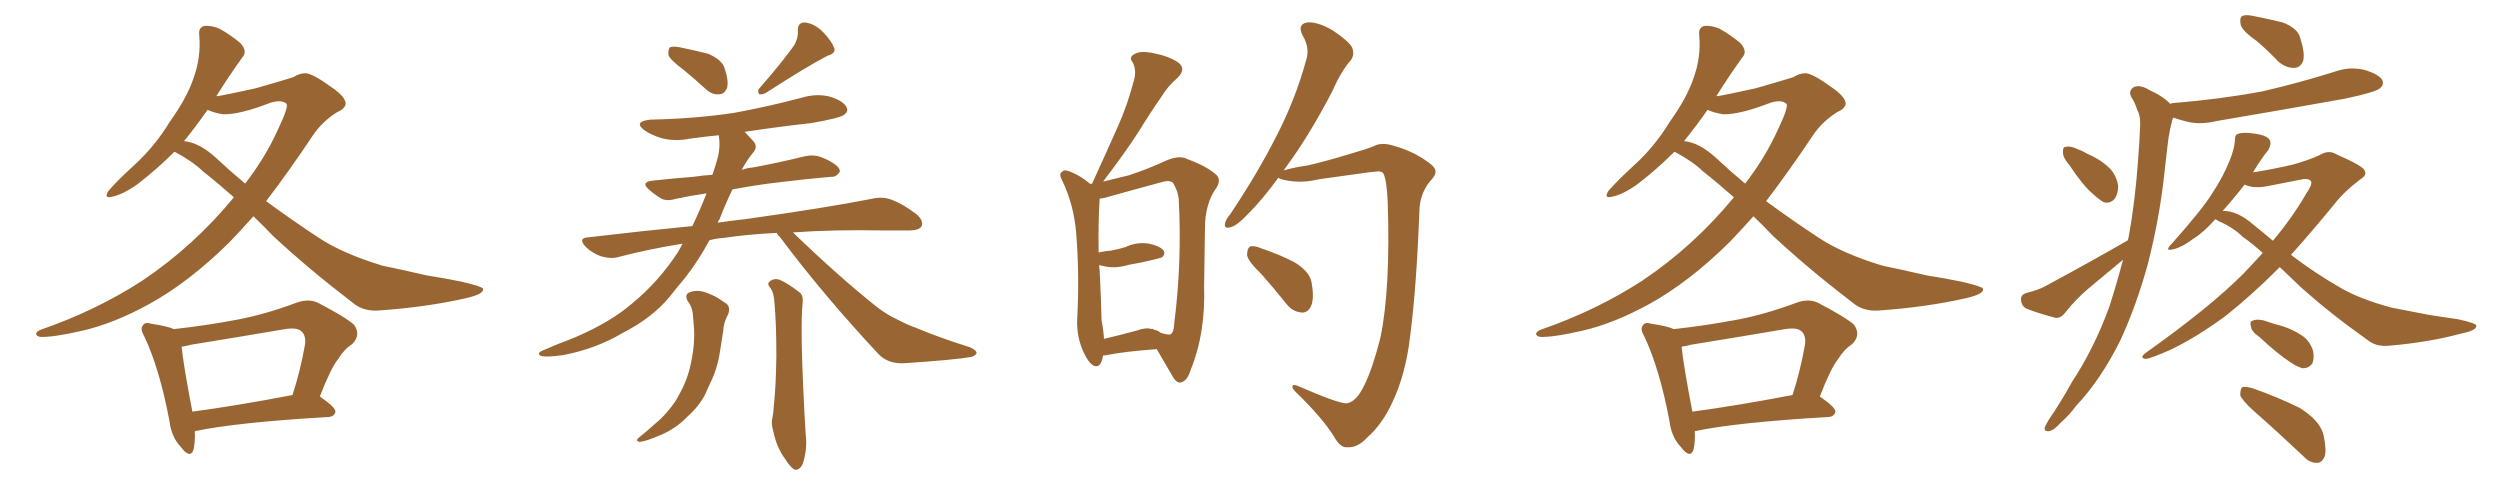 <svg xmlns="http://www.w3.org/2000/svg" xmlns:xlink="http://www.w3.org/1999/xlink" width="750" height="150"><path fill="#996633" padding="10" d="M76.03 64.89L76.03 64.89Q72.36 68.99 68.85 72.66L68.85 72.66Q56.69 84.67 44.68 91.26L44.68 91.26Q34.28 96.97 24.90 99.17L24.90 99.17Q16.11 101.22 12.01 101.07L12.01 101.07Q10.84 100.78 10.84 100.20L10.84 100.20Q10.84 99.46 12.30 98.88L12.30 98.88Q28.86 93.16 42.63 84.23L42.63 84.23Q58.15 73.83 70.17 59.18L70.17 59.18Q65.19 54.79 61.08 51.56L61.08 51.56Q57.71 48.34 52.44 45.56L52.44 45.56Q52.44 45.56 52.29 45.56L52.29 45.56Q47.17 50.68 41.31 55.22L41.31 55.22Q36.77 58.45 33.54 59.03L33.54 59.03Q31.05 59.62 32.52 57.28L32.52 57.28Q35.16 54.20 40.14 49.66L40.14 49.66Q46.44 43.95 50.98 36.47L50.98 36.47Q56.10 29.30 58.01 23.58L58.01 23.58Q60.35 17.29 59.77 10.55L59.77 10.55Q59.47 8.20 61.38 7.76L61.38 7.76Q63.57 7.62 65.92 8.64L65.92 8.64Q69.29 10.55 72.07 12.89L72.07 12.89Q74.41 15.38 72.66 17.29L72.66 17.29Q68.85 22.56 64.89 28.86L64.89 28.86Q65.19 28.71 65.33 28.86L65.33 28.86Q67.82 28.42 76.61 26.51L76.61 26.51Q84.81 24.17 88.04 23.14L88.04 23.14Q89.79 21.97 91.70 21.97L91.70 21.97Q93.90 22.12 99.32 26.07L99.32 26.07Q103.71 29.00 103.71 31.20L103.71 31.20Q103.42 32.67 101.07 33.69L101.07 33.69Q96.68 36.47 93.90 40.58L93.90 40.58Q86.57 51.56 79.83 60.35L79.83 60.35Q88.04 66.36 95.65 71.34L95.65 71.34Q102.69 76.03 114.70 79.69L114.70 79.69Q119.68 80.71 128.03 82.62L128.03 82.62Q133.59 83.50 138.57 84.52L138.57 84.52Q144.73 85.99 144.87 86.57L144.87 86.57Q145.46 88.18 139.60 89.50L139.60 89.50Q128.03 92.14 113.53 93.16L113.53 93.16Q108.84 93.46 105.62 90.67L105.62 90.67Q92.43 80.57 81.88 70.75L81.88 70.75Q78.81 67.53 76.03 64.89ZM64.75 47.31L64.75 47.31Q69.14 51.42 73.54 55.08L73.54 55.08Q79.54 47.31 83.20 39.26L83.20 39.26Q86.87 31.64 85.84 31.05L85.84 31.05Q84.52 29.88 81.30 30.76L81.30 30.76Q71.92 34.42 66.94 34.28L66.94 34.28Q64.16 33.84 62.26 32.96L62.26 32.96Q58.89 37.79 55.22 42.33L55.22 42.33Q59.77 42.77 64.75 47.31ZM58.45 129.35L58.45 129.35Q58.59 132.86 58.01 135.06L58.01 135.06Q56.98 137.70 54.20 134.03L54.20 134.03Q51.42 131.10 50.83 126.27L50.83 126.27Q47.90 110.74 43.36 101.07L43.36 101.07Q41.89 98.58 42.92 97.56L42.92 97.56Q43.51 96.53 45.41 97.12L45.41 97.12Q50.24 97.85 52.15 98.73L52.15 98.73Q61.52 97.71 70.90 95.95L70.90 95.95Q79.54 94.34 88.92 90.82L88.92 90.82Q92.58 89.50 95.36 90.82L95.36 90.82Q103.56 95.07 106.20 97.41L106.20 97.41Q108.40 100.49 105.62 103.27L105.62 103.27Q103.27 104.74 101.37 107.81L101.37 107.81Q99.17 110.60 95.95 118.95L95.95 118.95Q100.63 122.17 100.63 123.49L100.63 123.49Q100.34 124.95 98.58 125.10L98.58 125.10Q70.90 126.71 58.45 129.35ZM57.71 123.49L57.71 123.49L57.71 123.49Q70.90 121.73 87.74 118.51L87.74 118.51Q89.94 111.91 91.41 103.86L91.41 103.86Q91.99 100.93 90.53 99.46L90.53 99.46Q89.21 98.14 85.55 98.73L85.55 98.73Q71.78 101.07 57.28 103.42L57.28 103.42Q55.81 103.86 54.49 104.00L54.49 104.00Q54.93 108.98 57.71 123.49ZM205.08 20.95L205.08 20.95Q201.12 18.02 200.54 16.55L200.54 16.55Q200.39 14.79 200.98 14.21L200.98 14.21Q201.86 13.77 204.05 14.21L204.05 14.21Q208.30 15.09 212.40 16.11L212.40 16.11Q216.21 17.72 217.24 20.07L217.24 20.07Q218.70 24.17 218.12 26.37L218.12 26.37Q217.38 28.13 215.92 28.27L215.92 28.27Q213.72 28.56 211.82 26.81L211.82 26.81Q208.30 23.58 205.08 20.95ZM238.33 13.48L238.33 13.48Q239.50 11.28 239.36 9.38L239.36 9.38Q239.21 6.74 241.41 6.74L241.41 6.74Q244.34 7.03 246.97 9.67L246.97 9.67Q249.46 12.30 250.34 14.50L250.34 14.50Q250.63 16.11 248.29 16.70L248.29 16.70Q242.29 19.78 229.83 27.83L229.83 27.83Q228.81 28.42 227.78 28.27L227.78 28.27Q227.05 27.25 227.93 26.37L227.93 26.37Q234.81 18.46 238.33 13.48ZM233.06 69.87L233.06 69.87Q224.12 70.31 217.38 71.34L217.38 71.34Q215.04 71.48 212.84 72.07L212.84 72.07Q209.62 78.08 205.52 83.35L205.52 83.35Q203.17 86.13 200.98 88.92L200.98 88.92Q195.70 95.36 186.77 99.90L186.77 99.90Q178.86 104.59 169.19 106.49L169.19 106.49Q164.21 107.23 162.30 106.79L162.30 106.79Q160.84 106.05 162.74 105.18L162.74 105.18Q165.23 104.15 167.58 103.13L167.58 103.13Q170.80 101.95 173.14 100.93L173.14 100.93Q183.25 96.53 189.55 91.11L189.55 91.11Q197.46 84.67 203.32 75.73L203.32 75.73Q204.20 74.12 204.79 73.10L204.79 73.10Q194.68 74.71 185.74 77.05L185.74 77.05Q183.40 77.78 180.32 76.90L180.32 76.90Q177.54 75.88 175.63 73.97L175.63 73.97Q173.29 71.34 176.51 71.19L176.51 71.19Q192.63 69.29 207.71 67.82L207.71 67.82Q210.21 62.55 211.96 58.01L211.96 58.01Q206.98 58.74 202.88 59.62L202.88 59.62Q199.95 60.50 198.19 59.47L198.19 59.47Q196.29 58.30 194.82 56.98L194.82 56.98Q192.04 54.64 195.70 54.20L195.70 54.20Q202.29 53.47 208.15 53.03L208.15 53.03Q210.94 52.59 213.72 52.44L213.72 52.44Q214.60 49.95 215.19 47.75L215.19 47.75Q216.21 44.24 215.63 40.58L215.63 40.58Q211.08 41.02 206.98 41.60L206.98 41.60Q202.59 42.48 198.49 41.46L198.49 41.46Q195.56 40.58 193.36 39.11L193.36 39.11Q189.84 36.47 195.12 35.89L195.12 35.89Q208.74 35.60 220.31 33.84L220.31 33.84Q230.71 31.93 240.53 29.30L240.53 29.30Q244.92 27.98 249.02 29.00L249.02 29.00Q253.13 30.32 254.00 32.23L254.00 32.23Q254.59 33.40 253.27 34.42L253.27 34.42Q251.95 35.45 243.46 36.91L243.46 36.91Q233.06 38.09 223.39 39.55L223.39 39.55Q224.41 40.58 225.73 42.04L225.73 42.04Q227.64 43.95 225.88 45.85L225.88 45.85Q223.97 48.19 222.51 50.98L222.51 50.98Q223.97 50.39 225.88 50.24L225.88 50.24Q233.79 48.78 241.41 46.88L241.41 46.88Q244.04 46.29 246.39 47.17L246.39 47.17Q248.29 47.90 249.17 48.49L249.17 48.49Q252.10 50.10 251.95 51.56L251.95 51.56Q250.78 53.17 249.46 53.03L249.46 53.03Q242.58 53.61 234.08 54.64L234.08 54.64Q226.46 55.52 219.73 56.84L219.73 56.84Q217.68 61.08 215.92 65.63L215.92 65.63Q215.48 66.21 215.33 66.80L215.33 66.80Q219.29 66.21 223.39 65.77L223.39 65.77Q247.56 62.40 261.62 59.62L261.62 59.62Q264.70 58.89 267.48 59.91L267.48 59.91Q270.70 61.08 274.80 64.16L274.80 64.16Q277.29 66.21 276.42 67.97L276.42 67.97Q275.54 69.14 272.75 69.14L272.75 69.14Q269.09 69.14 264.99 69.14L264.99 69.14Q249.90 68.85 237.89 69.73L237.89 69.73Q251.37 82.76 262.94 91.99L262.94 91.99Q265.72 94.19 268.80 95.65L268.80 95.65Q272.75 97.71 274.66 98.29L274.66 98.29Q281.98 101.37 290.92 104.15L290.92 104.15Q292.97 105.03 292.97 105.91L292.97 105.91Q292.82 106.64 291.36 107.08L291.36 107.08Q286.52 107.96 271.00 108.98L271.00 108.98Q266.46 109.13 263.67 106.35L263.67 106.35Q246.83 88.33 233.94 71.04L233.94 71.04Q233.20 70.46 233.06 69.87ZM206.25 90.23L206.25 90.23Q205.22 88.18 207.13 87.60L207.13 87.60Q209.62 86.72 212.84 88.18L212.84 88.18Q214.89 88.92 217.24 90.67L217.24 90.67Q219.43 91.70 218.41 94.34L218.41 94.34Q217.09 96.68 216.94 99.46L216.94 99.46Q216.50 102.25 216.06 105.03L216.06 105.03Q215.33 110.30 213.13 114.84L213.13 114.84Q212.26 116.60 211.67 118.07L211.67 118.07Q209.77 121.88 206.10 125.10L206.10 125.10Q202.88 128.47 198.49 130.37L198.49 130.37Q193.80 132.42 191.89 132.57L191.89 132.57Q190.28 132.28 192.04 130.96L192.04 130.96Q194.09 129.35 196.00 127.59L196.00 127.59Q197.17 126.56 198.19 125.68L198.19 125.68Q202.00 121.88 203.76 118.36L203.76 118.36Q206.25 113.96 207.28 108.98L207.28 108.98Q208.59 102.69 208.15 97.85L208.15 97.85Q208.01 95.80 207.86 94.34L207.86 94.34Q207.71 92.14 206.25 90.23ZM231.15 86.43L231.15 86.43L231.15 86.43Q229.98 85.11 230.86 84.52L230.86 84.52Q232.03 83.35 233.94 83.94L233.94 83.94Q236.57 85.11 240.09 87.89L240.09 87.89Q240.97 88.77 240.82 90.53L240.82 90.53Q240.38 94.19 240.53 103.56L240.53 103.56Q240.82 115.72 241.70 130.22L241.70 130.22Q242.29 134.62 240.82 139.16L240.82 139.16Q239.94 141.06 238.48 140.92L238.48 140.92Q237.30 140.48 235.55 137.70L235.55 137.70Q232.91 134.18 231.88 128.91L231.88 128.91Q231.30 127.00 231.74 125.24L231.74 125.24Q232.03 123.93 232.18 121.29L232.18 121.29Q232.76 116.16 232.91 106.79L232.91 106.79Q232.91 96.97 232.32 90.67L232.32 90.67Q232.18 87.89 231.15 86.43ZM330.91 106.64L330.91 106.64Q330.32 110.60 328.13 109.72L328.13 109.72Q326.51 108.84 325.05 105.62L325.05 105.62Q323.00 101.07 323.14 96.09L323.14 96.09Q323.88 82.76 322.85 69.87L322.85 69.87Q322.12 61.23 318.60 54.05L318.60 54.05Q317.58 52.15 318.60 51.56L318.60 51.56Q319.34 50.83 320.36 51.27L320.36 51.27Q323.88 52.44 327.10 55.22L327.10 55.22Q327.10 55.08 327.69 55.08L327.69 55.08Q327.69 54.79 327.83 54.64L327.83 54.64Q331.79 46.00 335.30 38.09L335.30 38.09Q338.09 31.93 339.99 24.76L339.99 24.76Q341.16 21.39 339.84 18.75L339.84 18.75Q338.53 17.14 340.28 16.26L340.28 16.26Q342.04 15.09 346.14 15.97L346.14 15.97Q350.68 16.85 353.47 18.75L353.47 18.75Q355.96 20.65 353.32 23.29L353.32 23.29Q350.24 25.93 348.34 29.15L348.34 29.15Q344.97 33.98 341.75 39.26L341.75 39.26Q337.94 45.26 330.91 54.49L330.91 54.49Q335.16 53.47 338.67 52.59L338.67 52.59Q344.82 50.54 349.80 48.19L349.80 48.19Q353.91 46.44 356.25 47.75L356.25 47.75Q362.26 49.95 365.04 52.59L365.04 52.59Q366.50 54.20 364.60 56.84L364.60 56.84Q361.96 60.64 361.52 66.80L361.52 66.80Q361.38 76.90 361.23 85.84L361.23 85.84Q361.67 100.05 357.28 110.74L357.28 110.74Q356.25 114.26 354.35 114.70L354.35 114.70Q353.03 115.14 351.71 112.79L351.71 112.79Q348.78 107.81 347.02 104.74L347.02 104.74Q337.21 105.47 332.23 106.49L332.23 106.49Q331.49 106.64 330.91 106.64ZM347.46 99.32L347.46 99.32Q347.75 99.46 348.34 99.90L348.34 99.90Q350.39 100.49 350.98 100.34L350.98 100.34Q352.15 100.05 352.29 96.83L352.29 96.83Q354.64 78.22 353.61 59.62L353.61 59.62Q353.32 57.13 351.86 54.79L351.86 54.79Q350.98 54.05 349.07 54.49L349.07 54.49Q338.23 57.42 331.49 59.33L331.49 59.33Q330.76 59.47 329.88 59.62L329.88 59.62Q329.88 59.77 329.88 59.91L329.88 59.91Q329.44 66.94 329.59 75.73L329.59 75.73Q331.64 75.29 333.54 75.15L333.54 75.15Q335.74 74.71 337.65 74.12L337.65 74.12Q341.02 72.51 344.68 73.10L344.68 73.10Q348.05 73.83 349.07 75.15L349.07 75.15Q349.66 76.17 348.63 77.20L348.63 77.20Q348.34 77.34 346.58 77.78L346.58 77.78Q342.48 78.81 338.82 79.39L338.82 79.39Q335.01 80.57 331.79 79.98L331.79 79.98Q330.62 79.69 329.74 79.54L329.74 79.54Q329.74 80.27 329.88 80.86L329.88 80.86Q330.32 89.36 330.47 96.09L330.47 96.09Q331.05 99.02 331.20 101.66L331.20 101.66Q335.60 100.63 341.02 99.17L341.02 99.17Q343.80 98.14 345.56 98.73L345.56 98.73Q345.56 98.44 346.14 98.88L346.14 98.88Q347.31 99.17 347.46 99.32ZM404.00 121.00L404.00 121.00Q406.93 120.56 409.28 115.58L409.28 115.58Q411.77 110.60 414.11 101.37L414.11 101.37Q417.19 86.57 416.31 60.50L416.31 60.50Q416.02 53.91 414.99 52.00L414.99 52.00Q414.55 51.42 413.53 51.42L413.53 51.42Q411.33 51.56 407.37 52.15L407.37 52.15Q402.39 52.88 395.80 53.76L395.80 53.76Q390.38 55.08 385.55 54.05L385.55 54.05Q384.08 53.76 383.50 53.32L383.50 53.32Q378.81 59.77 374.85 63.72L374.85 63.72Q371.19 67.68 369.29 68.12L369.29 68.12Q367.09 68.85 367.53 66.94L367.53 66.94Q367.68 65.92 369.14 64.16L369.14 64.16Q377.34 51.86 382.76 41.16L382.76 41.16Q388.62 29.88 391.85 18.02L391.85 18.02Q393.02 14.36 390.82 10.69L390.82 10.69Q389.06 7.32 392.14 6.74L392.14 6.74Q395.21 6.45 399.76 9.08L399.76 9.08Q404.59 12.30 405.62 14.21L405.62 14.21Q406.49 16.41 405.18 18.16L405.18 18.16Q402.39 21.24 399.61 27.54L399.61 27.54Q392.72 40.72 386.13 49.66L386.13 49.66Q385.55 50.54 385.11 51.12L385.11 51.12Q388.04 50.24 392.14 49.66L392.14 49.66Q397.41 48.49 404.59 46.29L404.59 46.29Q409.72 44.82 411.91 43.95L411.91 43.95Q414.40 42.48 418.36 43.80L418.36 43.80Q423.49 45.26 427.59 48.05L427.59 48.05Q430.52 49.95 430.66 51.27L430.66 51.27Q430.81 52.59 428.91 54.49L428.91 54.49Q425.83 58.45 425.83 63.43L425.83 63.43Q424.95 86.13 423.05 100.78L423.05 100.78Q421.73 112.21 417.77 120.56L417.77 120.56Q414.70 127.29 410.16 131.25L410.16 131.25Q407.37 134.33 404.30 134.18L404.30 134.18Q402.10 134.47 400.20 130.96L400.20 130.96Q396.83 125.54 389.21 118.07L389.21 118.07Q387.60 116.60 387.74 116.02L387.74 116.02Q387.74 115.14 389.21 115.72L389.21 115.72Q401.66 121.14 404.00 121.00ZM378.37 82.18L378.37 82.18L378.37 82.18Q374.56 78.52 374.12 76.61L374.12 76.61Q374.12 74.56 375 73.97L375 73.97Q376.17 73.54 378.52 74.56L378.52 74.56Q383.79 76.32 388.33 78.66L388.33 78.66Q392.87 81.45 393.46 84.67L393.46 84.67Q394.34 89.50 393.31 91.85L393.31 91.85Q392.29 93.90 390.53 93.75L390.53 93.75Q387.89 93.60 385.99 91.26L385.99 91.26Q382.03 86.28 378.37 82.18ZM526.03 64.89L526.03 64.89Q522.36 68.99 518.85 72.66L518.85 72.66Q506.69 84.67 494.68 91.26L494.68 91.26Q484.28 96.97 474.90 99.17L474.90 99.17Q466.11 101.22 462.01 101.07L462.01 101.07Q460.84 100.78 460.84 100.20L460.84 100.20Q460.84 99.46 462.30 98.88L462.30 98.88Q478.86 93.16 492.63 84.23L492.63 84.23Q508.15 73.83 520.17 59.18L520.17 59.18Q515.19 54.79 511.08 51.56L511.08 51.56Q507.71 48.34 502.44 45.56L502.44 45.56Q502.44 45.56 502.29 45.56L502.29 45.56Q497.17 50.68 491.31 55.22L491.31 55.22Q486.77 58.45 483.54 59.03L483.54 59.03Q481.05 59.62 482.52 57.28L482.52 57.28Q485.16 54.20 490.14 49.66L490.14 49.66Q496.44 43.95 500.98 36.47L500.98 36.47Q506.10 29.30 508.01 23.58L508.01 23.58Q510.35 17.29 509.77 10.55L509.77 10.55Q509.47 8.20 511.38 7.76L511.38 7.76Q513.57 7.62 515.92 8.64L515.92 8.64Q519.29 10.55 522.07 12.89L522.07 12.89Q524.41 15.38 522.66 17.29L522.66 17.29Q518.85 22.56 514.89 28.86L514.89 28.86Q515.19 28.71 515.33 28.86L515.33 28.86Q517.82 28.42 526.61 26.51L526.61 26.51Q534.81 24.17 538.04 23.14L538.04 23.14Q539.79 21.97 541.70 21.97L541.70 21.97Q543.90 22.12 549.32 26.07L549.32 26.07Q553.71 29.00 553.71 31.20L553.71 31.20Q553.42 32.67 551.07 33.69L551.07 33.69Q546.68 36.47 543.90 40.58L543.90 40.58Q536.57 51.56 529.83 60.35L529.83 60.35Q538.04 66.36 545.65 71.34L545.65 71.34Q552.69 76.03 564.70 79.69L564.70 79.69Q569.68 80.71 578.03 82.62L578.03 82.62Q583.59 83.50 588.57 84.52L588.57 84.52Q594.73 85.99 594.87 86.57L594.87 86.57Q595.46 88.18 589.60 89.50L589.60 89.50Q578.03 92.14 563.53 93.16L563.53 93.16Q558.84 93.46 555.62 90.67L555.62 90.67Q542.43 80.57 531.88 70.75L531.88 70.75Q528.81 67.53 526.03 64.89ZM514.75 47.31L514.75 47.31Q519.14 51.42 523.54 55.08L523.54 55.08Q529.54 47.31 533.20 39.26L533.20 39.26Q536.87 31.64 535.84 31.05L535.84 31.05Q534.52 29.88 531.30 30.76L531.30 30.76Q521.92 34.42 516.94 34.28L516.94 34.28Q514.16 33.84 512.26 32.96L512.26 32.96Q508.89 37.79 505.22 42.33L505.22 42.33Q509.77 42.77 514.75 47.31ZM508.45 129.35L508.45 129.35Q508.59 132.86 508.01 135.06L508.01 135.06Q506.98 137.70 504.20 134.03L504.20 134.03Q501.42 131.10 500.83 126.27L500.83 126.27Q497.90 110.74 493.36 101.07L493.36 101.07Q491.89 98.58 492.92 97.56L492.92 97.56Q493.51 96.53 495.41 97.12L495.41 97.12Q500.24 97.85 502.15 98.73L502.15 98.73Q511.52 97.71 520.90 95.95L520.90 95.95Q529.54 94.34 538.92 90.82L538.92 90.82Q542.58 89.50 545.36 90.82L545.36 90.82Q553.56 95.07 556.20 97.41L556.20 97.41Q558.40 100.49 555.62 103.27L555.62 103.27Q553.27 104.74 551.37 107.81L551.37 107.81Q549.17 110.60 545.95 118.95L545.95 118.95Q550.63 122.17 550.63 123.49L550.63 123.49Q550.34 124.95 548.58 125.10L548.58 125.10Q520.90 126.71 508.45 129.35ZM507.71 123.49L507.71 123.49L507.71 123.49Q520.90 121.73 537.74 118.51L537.74 118.51Q539.94 111.91 541.41 103.86L541.41 103.86Q541.99 100.93 540.53 99.46L540.53 99.46Q539.21 98.14 535.55 98.73L535.55 98.73Q521.78 101.07 507.28 103.42L507.28 103.42Q505.81 103.86 504.49 104.00L504.49 104.00Q504.93 108.98 507.71 123.49ZM677.20 12.45L677.20 12.45Q672.80 9.38 672.22 7.47L672.22 7.47Q671.78 5.42 672.66 4.83L672.66 4.83Q673.54 4.25 676.17 4.83L676.17 4.83Q680.71 5.71 684.81 6.74L684.81 6.74Q689.06 8.35 689.94 10.99L689.94 10.99Q691.55 15.82 690.97 18.16L690.97 18.16Q690.23 20.21 688.48 20.36L688.48 20.36Q685.99 20.51 683.64 18.60L683.64 18.60Q680.42 15.23 677.20 12.45ZM683.94 80.13L683.94 80.13Q683.64 80.42 683.50 80.57L683.50 80.57Q675.59 88.48 667.68 94.78L667.68 94.78Q658.89 101.22 651.27 104.88L651.27 104.88Q644.97 107.67 643.65 107.67L643.65 107.67Q641.75 107.37 643.65 105.91L643.65 105.91Q662.84 92.29 672.95 82.18L672.95 82.18Q676.03 78.96 678.81 75.88L678.81 75.88Q675.59 72.95 672.80 71.04L672.80 71.04Q670.02 68.26 665.63 66.36L665.63 66.36Q665.04 65.92 664.60 65.77L664.60 65.77Q661.08 69.73 658.01 71.63L658.01 71.63Q654.64 74.12 652.29 74.71L652.29 74.71Q649.07 75.59 651.42 73.24L651.42 73.24Q660.79 62.70 663.57 58.15L663.57 58.15Q666.94 53.03 668.70 48.63L668.70 48.63Q670.31 44.82 670.46 42.19L670.46 42.19Q670.46 40.28 671.48 40.14L671.48 40.14Q673.10 39.55 676.76 40.14L676.76 40.14Q680.42 40.72 681.01 42.19L681.01 42.19Q681.45 43.36 680.42 45.12L680.42 45.12Q678.66 47.17 675.88 51.71L675.88 51.71Q681.59 50.83 687.89 49.37L687.89 49.37Q692.58 48.05 695.80 46.58L695.80 46.58Q698.58 44.82 700.93 46.29L700.93 46.29Q709.28 49.95 709.42 51.27L709.42 51.27Q710.16 52.59 707.96 53.91L707.96 53.91Q702.98 57.71 700.20 61.38L700.20 61.38Q693.60 69.43 687.30 76.46L687.30 76.46Q694.63 82.03 701.81 86.13L701.81 86.13Q707.67 89.65 717.48 92.29L717.48 92.29Q721.73 93.16 728.76 94.48L728.76 94.48Q733.45 95.21 737.55 95.80L737.55 95.80Q742.68 96.97 742.82 97.56L742.82 97.56Q743.41 99.02 738.43 100.05L738.43 100.05Q728.76 102.69 716.75 103.71L716.75 103.71Q712.79 104.15 710.01 101.81L710.01 101.81Q699.02 94.04 690.23 86.13L690.23 86.13Q686.72 82.76 683.94 80.13ZM676.17 67.53L676.17 67.53Q679.10 69.87 681.88 72.22L681.88 72.22Q687.89 65.04 691.99 57.86L691.99 57.86Q693.75 55.37 693.31 54.35L693.31 54.35Q692.43 53.32 690.09 53.91L690.09 53.91Q685.84 54.79 680.42 55.81L680.42 55.81Q676.03 56.69 673.39 55.37L673.39 55.37Q670.46 59.18 666.80 63.28L666.80 63.28Q671.19 63.13 676.17 67.53ZM677.78 101.07L677.78 101.07Q675.44 99.46 675.29 98.00L675.29 98.00Q674.85 96.39 675.73 96.24L675.73 96.24Q676.76 95.65 678.96 96.09L678.96 96.09Q680.71 96.68 682.62 97.27L682.62 97.27Q687.01 98.29 690.53 100.63L690.53 100.63Q692.87 102.10 693.90 105.18L693.90 105.18Q694.34 107.23 693.75 108.98L693.75 108.98Q692.58 110.60 690.67 110.45L690.67 110.45Q689.06 110.01 687.16 108.69L687.16 108.69Q683.64 106.49 677.78 101.07ZM676.03 123.19L676.03 123.19Q672.51 119.97 672.07 118.51L672.07 118.51Q672.07 116.75 672.66 116.16L672.66 116.16Q673.54 115.87 675.73 116.46L675.73 116.46Q683.20 119.09 689.79 122.31L689.79 122.31Q696.24 126.27 697.12 130.81L697.12 130.81Q698.00 135.06 697.41 136.96L697.41 136.96Q696.53 138.87 695.07 138.87L695.07 138.87Q692.87 138.87 691.11 136.96L691.11 136.96Q683.20 129.49 676.03 123.19ZM620.80 49.51L620.80 49.51Q618.90 47.31 618.90 45.85L618.90 45.85Q618.75 44.09 619.63 44.09L619.63 44.09Q620.95 43.65 623.14 44.68L623.14 44.68Q624.76 45.26 626.22 46.14L626.22 46.14Q630.03 47.75 632.81 50.39L632.81 50.39Q634.86 52.44 635.45 55.66L635.45 55.66Q635.45 58.15 634.42 59.62L634.42 59.62Q632.96 61.23 631.05 60.64L631.05 60.64Q629.59 59.77 627.69 58.01L627.69 58.01Q624.90 55.66 620.80 49.51ZM638.38 72.07L638.38 72.07L638.38 72.07Q638.38 71.63 638.53 71.48L638.53 71.48Q640.58 60.35 641.46 47.46L641.46 47.46Q641.89 42.19 642.04 37.65L642.04 37.65Q642.19 34.72 641.16 32.96L641.16 32.96Q640.43 30.62 639.40 29.15L639.40 29.15Q638.38 27.10 640.28 26.07L640.28 26.07Q642.19 25.34 644.97 27.10L644.97 27.10Q648.93 28.86 651.12 31.20L651.12 31.20Q651.42 30.91 652.00 30.91L652.00 30.91Q666.36 29.74 678.81 27.39L678.81 27.39Q690.09 24.76 700.34 21.53L700.34 21.53Q704.74 19.92 709.28 20.95L709.28 20.95Q713.67 22.27 714.70 24.02L714.70 24.02Q715.28 25.49 713.96 26.51L713.96 26.51Q712.50 27.69 703.56 29.59L703.56 29.59Q683.94 33.11 664.89 36.33L664.89 36.33Q660.06 37.50 655.96 36.47L655.96 36.47Q653.76 35.89 652.00 35.30L652.00 35.30Q651.86 35.45 651.71 35.89L651.71 35.89Q650.98 38.67 650.54 41.46L650.54 41.46Q649.95 46.14 649.37 51.56L649.37 51.56Q647.90 65.33 644.38 79.10L644.38 79.10Q641.02 91.41 636.18 101.95L636.18 101.95Q630.32 113.82 622.85 121.73L622.85 121.73Q620.95 124.37 618.31 126.71L618.31 126.71Q616.11 129.20 614.65 129.35L614.65 129.35Q613.04 129.49 613.48 128.03L613.48 128.03Q613.92 127.15 614.50 126.12L614.50 126.12Q618.31 120.56 621.53 114.70L621.53 114.70Q628.27 104.44 632.81 91.99L632.81 91.99Q635.01 85.11 636.91 77.93L636.91 77.93Q631.79 82.18 626.51 86.57L626.51 86.57Q622.71 89.79 619.48 93.90L619.48 93.90Q618.16 95.51 616.70 95.36L616.70 95.36Q611.57 94.04 607.91 92.58L607.91 92.58Q606.45 91.85 606.30 89.94L606.30 89.94Q606.15 88.48 607.91 87.89L607.91 87.89Q611.43 87.01 613.33 85.99L613.33 85.99Q626.95 78.66 638.38 72.07Z"/></svg>